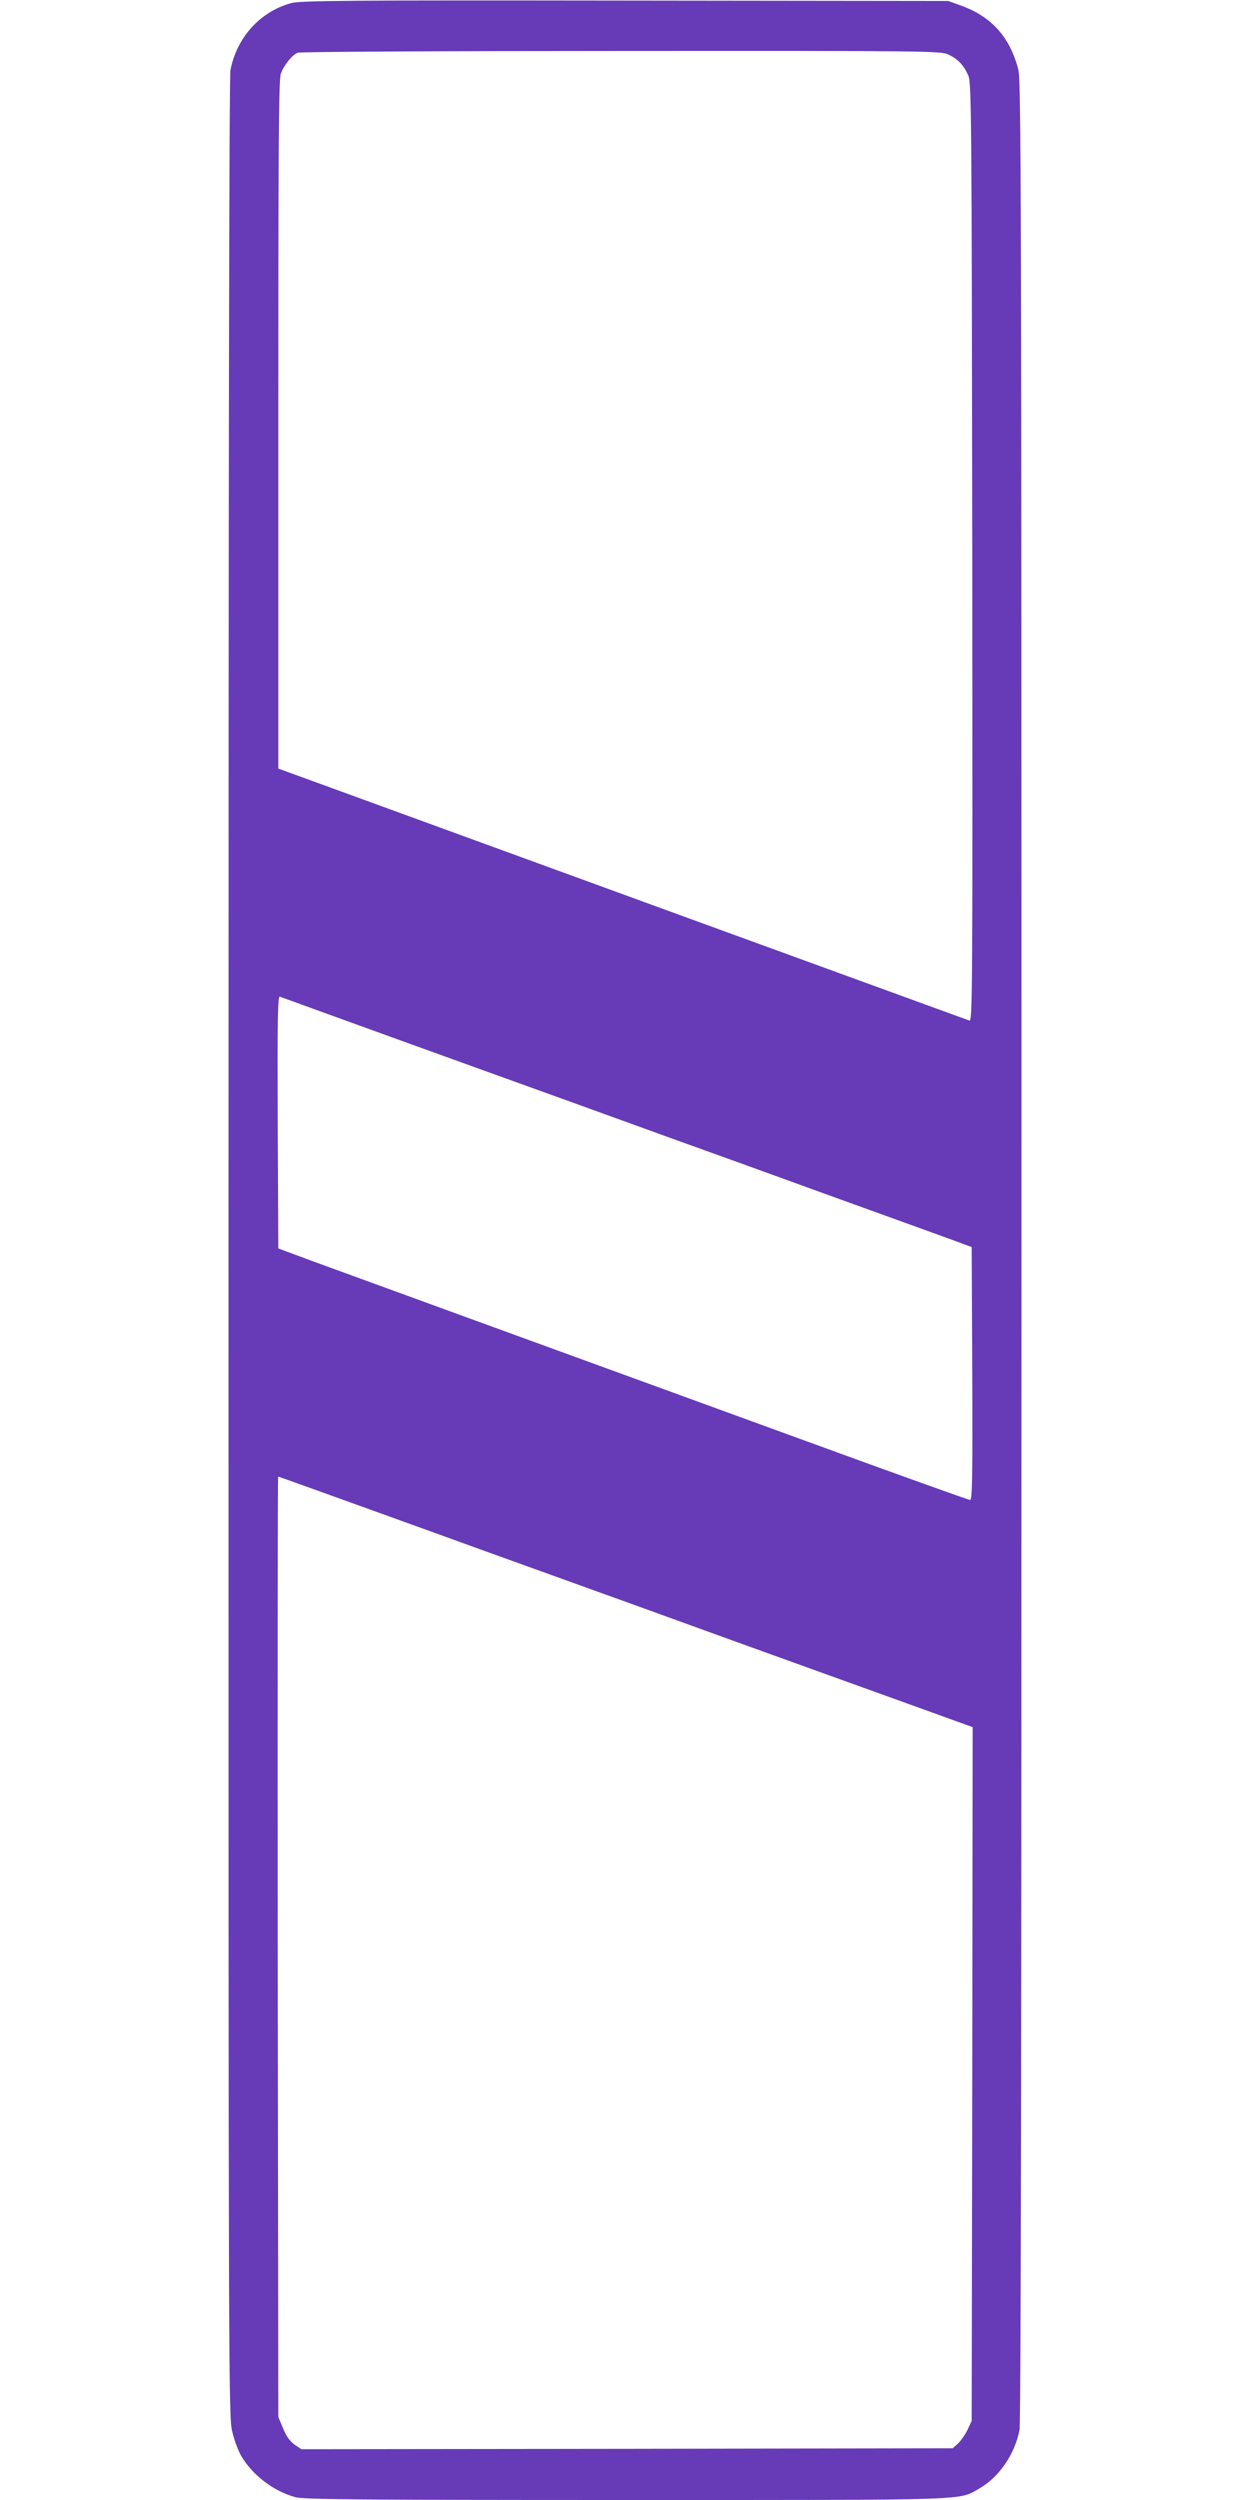 <?xml version="1.0" standalone="no"?>
<!DOCTYPE svg PUBLIC "-//W3C//DTD SVG 20010904//EN"
 "http://www.w3.org/TR/2001/REC-SVG-20010904/DTD/svg10.dtd">
<svg version="1.0" xmlns="http://www.w3.org/2000/svg"
 width="640pt" height="1280pt" viewBox="0 0 640 1280"
 preserveAspectRatio="xMidYMid meet">
<g transform="translate(0,1280) scale(0.1,-0.1)"
fill="#673ab7" stroke="none">
<path d="M1491 12784 c-159 -43 -279 -176 -311 -343 -7 -36 -10 -2009 -10
-6036 0 -5908 0 -5983 20 -6058 10 -43 31 -98 46 -123 58 -98 166 -180 278
-210 42 -11 334 -14 1691 -14 1804 0 1699 -3 1811 60 100 58 180 175 204 299
7 36 10 2010 10 6038 0 5412 -2 5991 -16 6046 -43 167 -137 272 -295 329 l-64
23 -1655 2 c-1427 2 -1662 0 -1709 -13z m3364 -263 c48 -22 78 -53 102 -106
17 -38 18 -155 21 -2444 2 -2293 1 -2403 -15 -2396 -10 3 -313 114 -673 245
-360 131 -1125 410 -1700 620 -575 210 -1072 391 -1105 403 l-60 22 0 1760 c0
1443 2 1767 13 1798 16 44 57 95 86 107 12 5 757 9 1656 9 1569 1 1637 0 1675
-18z m-3105 -4939 c168 -61 519 -188 780 -282 261 -94 660 -238 885 -320 226
-81 624 -225 885 -320 261 -94 520 -188 575 -208 l100 -37 3 -648 c2 -528 0
-647 -11 -647 -7 0 -384 135 -838 301 -1433 522 -2348 856 -2529 922 l-175 65
-3 647 c-2 529 0 646 11 642 7 -3 150 -54 317 -115z m262 -2553 c321 -116 718
-260 883 -319 165 -59 563 -203 885 -320 322 -116 723 -261 893 -322 l307
-111 -2 -1776 -3 -1776 -21 -45 c-12 -25 -34 -56 -48 -70 l-28 -25 -1667 -3
-1668 -2 -34 23 c-23 16 -42 41 -59 82 l-25 60 -3 2408 c-1 1324 0 2407 2
2407 2 0 267 -95 588 -211z"/>
</g>
</svg>

